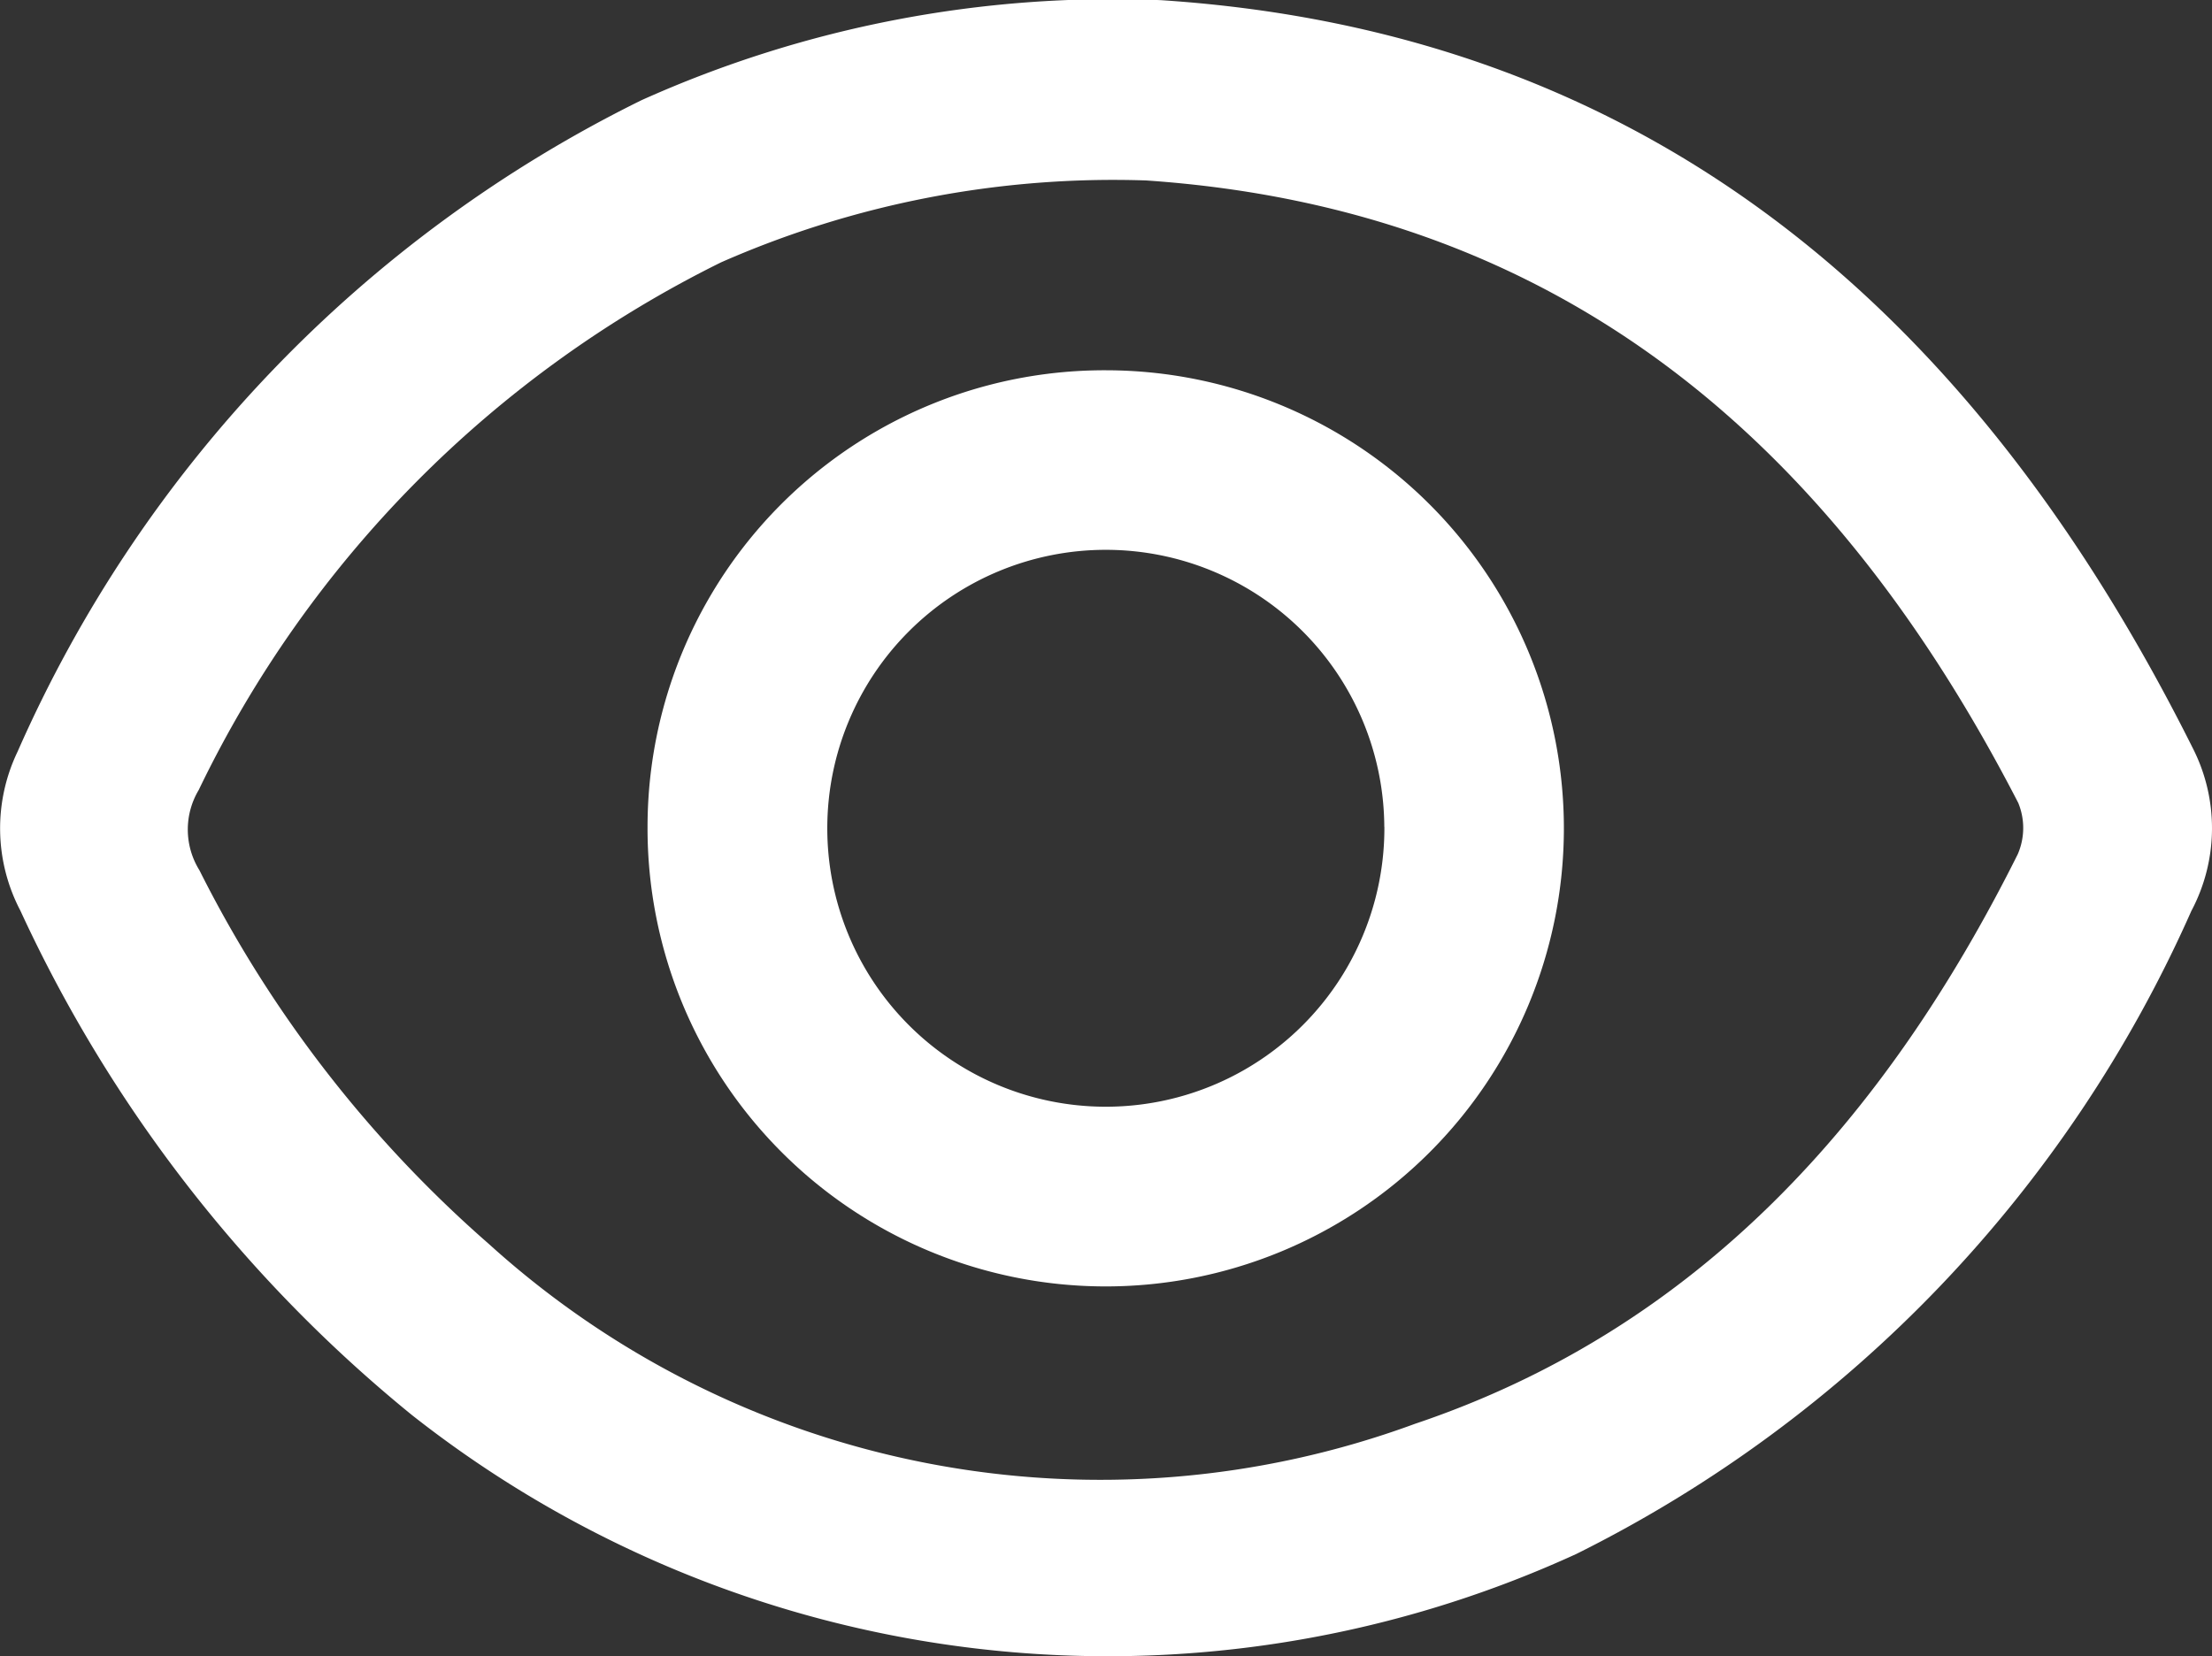 <svg xmlns="http://www.w3.org/2000/svg" width="26.877" height="20.128" viewBox="0 0 26.877 20.128">
  <rect x="0" y="0" width="26.877" height="20.128" fill="#333333" stroke="none"/>
  <g id="see-more-icon-white" transform="translate(-1663.452 -6127.904)">
    <path id="Trazado_730" data-name="Trazado 730" d="M856.948,401.462c5.981.391,9.912,3.837,12.539,9.095a2.143,2.143,0,0,1-.02,1.974,15.935,15.935,0,0,1-7.472,7.814,13.659,13.659,0,0,1-14.149-1.688,17.156,17.156,0,0,1-4.758-6.131,2.153,2.153,0,0,1-.033-1.932,16.006,16.006,0,0,1,7.58-7.916A13.963,13.963,0,0,1,856.948,401.462Zm-.181,2.191a11.835,11.835,0,0,0-5.164.995,13.853,13.853,0,0,0-6.347,6.412.937.937,0,0,0,.008.976,14.888,14.888,0,0,0,3.517,4.542,11.066,11.066,0,0,0,11.252,2.186c3.454-1.162,5.727-3.723,7.324-6.921a.8.8,0,0,0,.007-.625C865.129,406.879,861.847,404,856.767,403.653Z" transform="translate(820.611 5726.444)" fill="#fff"/>
    <path id="Trazado_731" data-name="Trazado 731" d="M934.505,450.683a5.567,5.567,0,1,1-5.585,5.549A5.551,5.551,0,0,1,934.505,450.683Zm3.367,5.55a3.384,3.384,0,1,0-3.406,3.4A3.385,3.385,0,0,0,937.873,456.233Z" transform="translate(742.4 5681.721)" fill="#fff"/>
  </g>
</svg>
